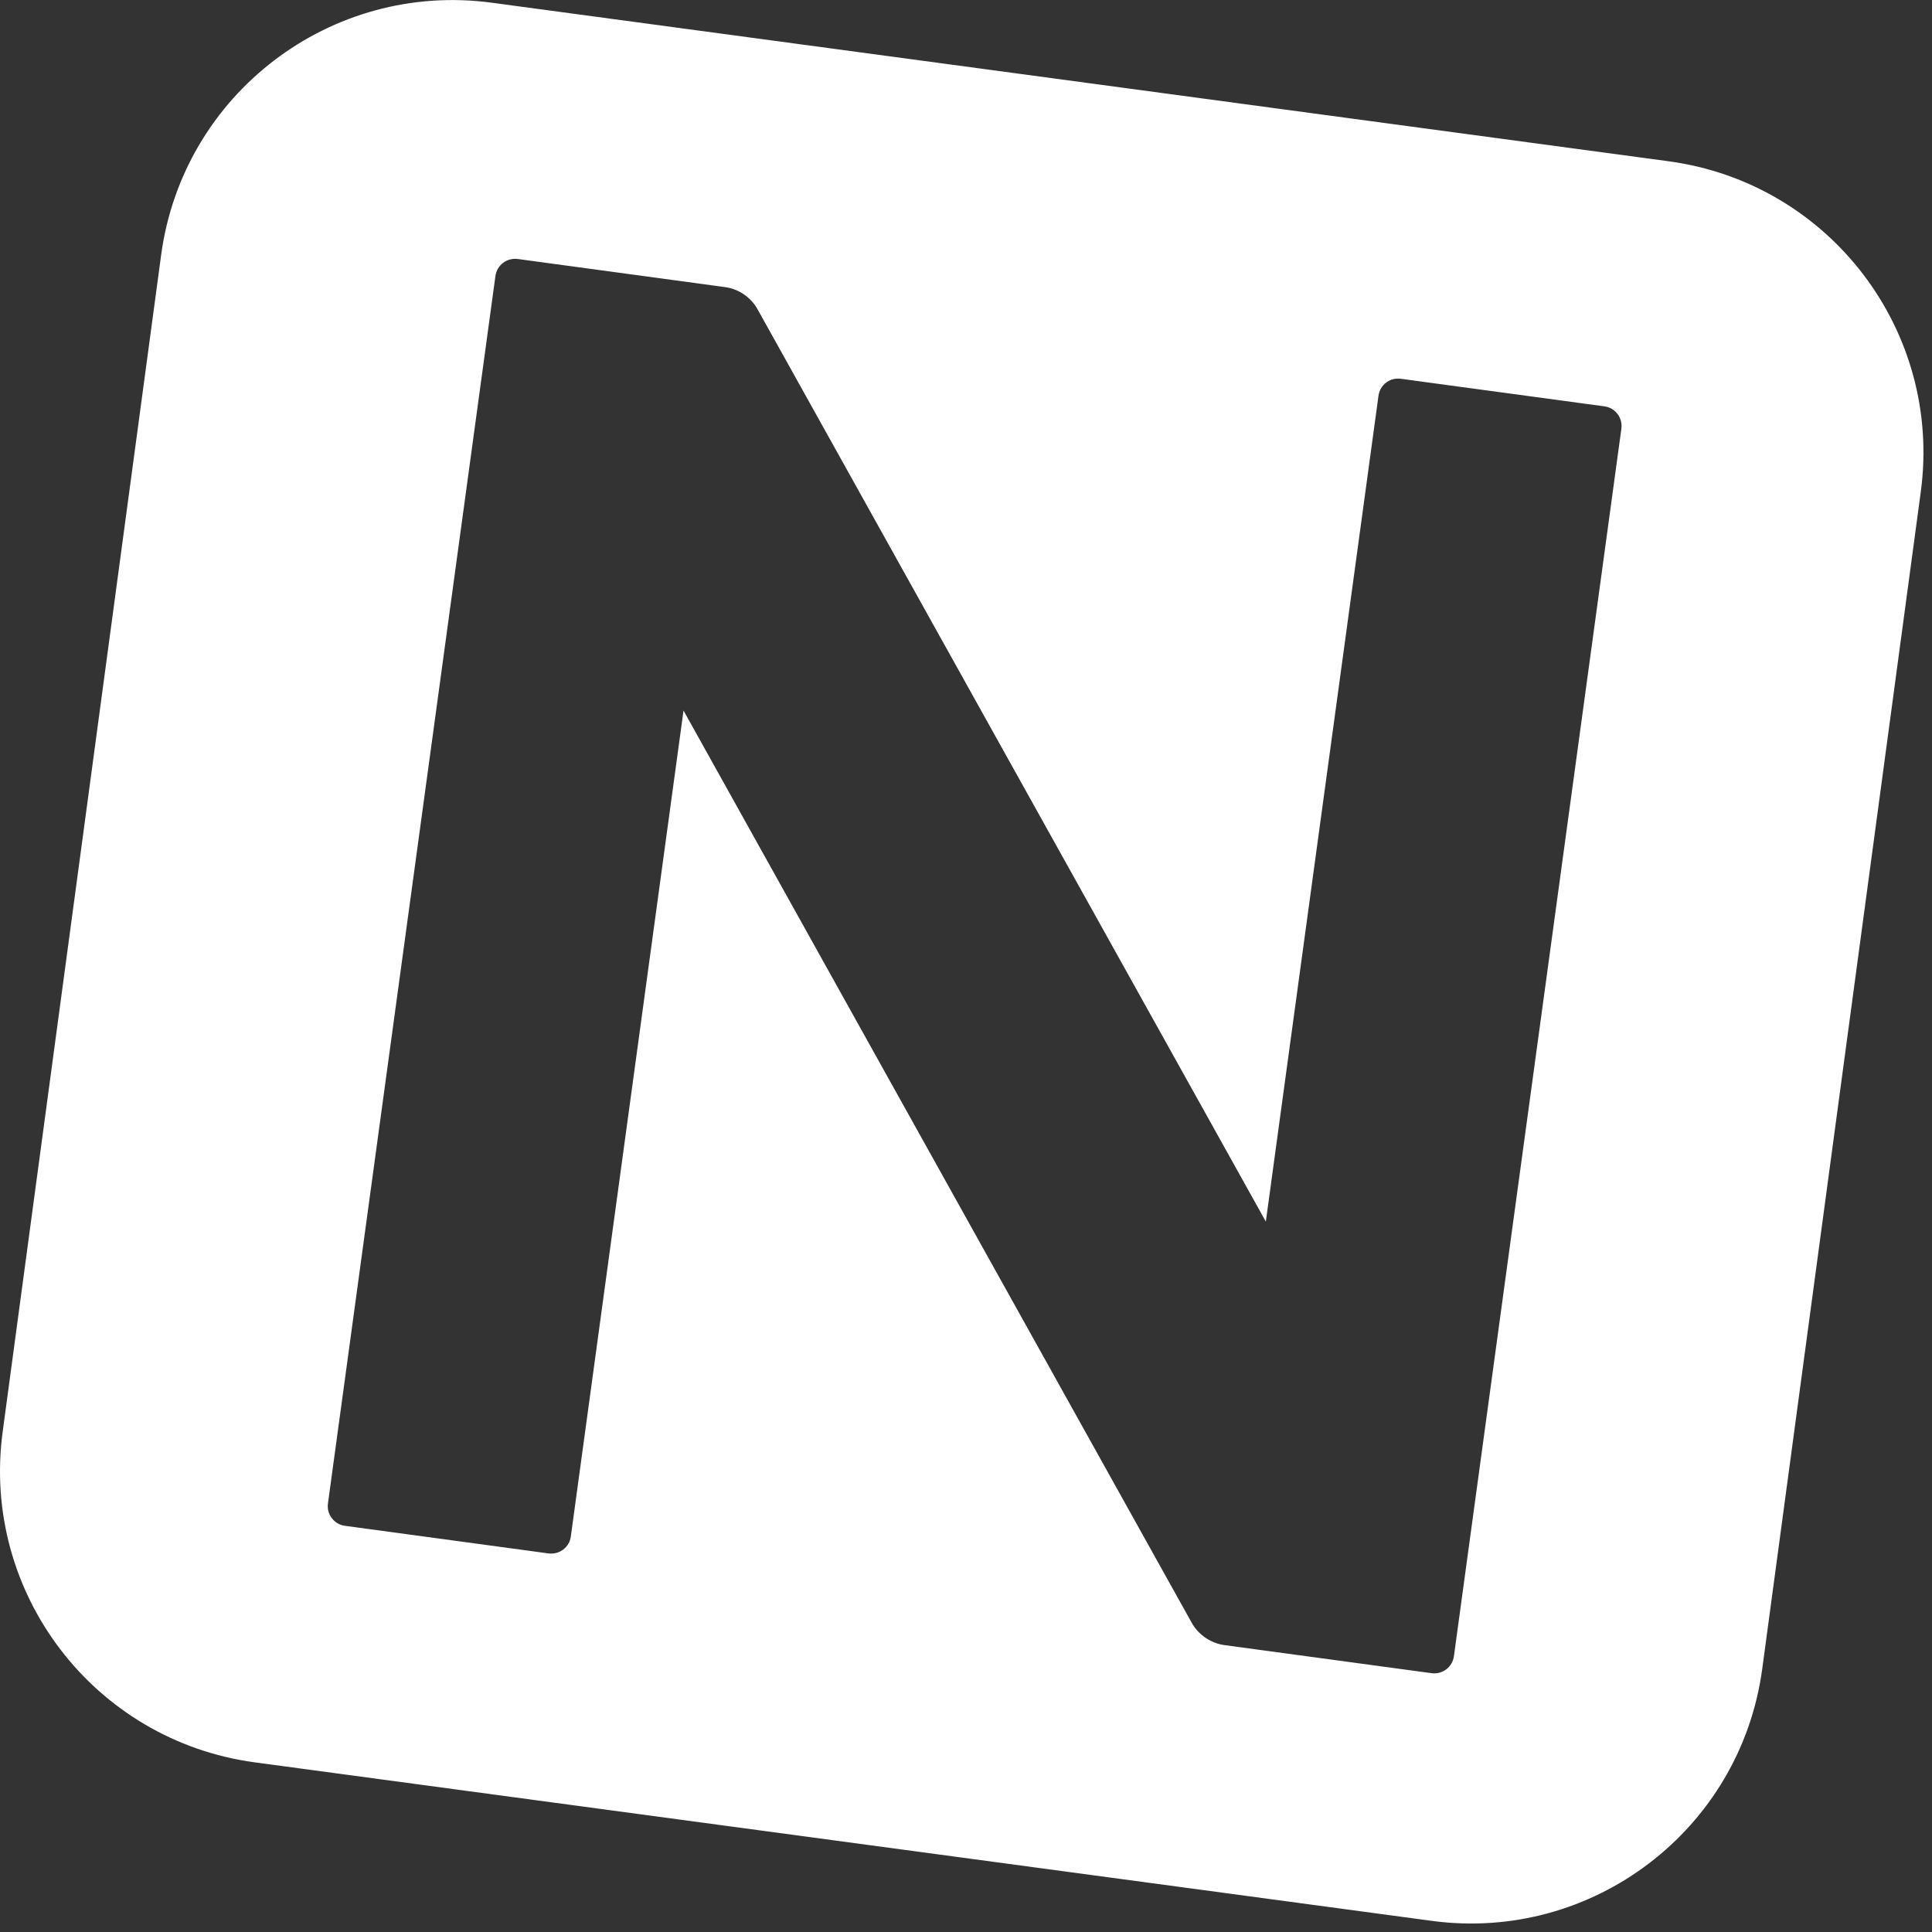 <svg width="57" height="57" viewBox="0 0 57 57" fill="none" xmlns="http://www.w3.org/2000/svg">
<rect x="0" y="0" width="57" height="57" fill="#333333" stroke="none"/>
<path d="M4.755 7.518C5.396 2.771 9.762 -0.558 14.509 0.08L49.23 4.758C53.978 5.398 57.309 9.764 56.669 14.512L51.992 49.233C51.353 53.98 46.984 57.311 42.238 56.671L7.517 51.995C2.77 51.355 -0.562 46.988 0.079 42.24L4.755 7.518ZM14.843 7.755C14.719 7.849 14.639 7.987 14.617 8.141L9.675 44.361C9.655 44.514 9.695 44.668 9.791 44.792C9.885 44.916 10.021 44.996 10.176 45.016L16.185 45.831C16.337 45.849 16.491 45.812 16.615 45.718C16.741 45.623 16.821 45.486 16.841 45.332L20.166 20.964L35.16 47.878C35.36 48.234 35.722 48.481 36.127 48.536L42.236 49.364C42.389 49.385 42.544 49.345 42.669 49.251C42.793 49.155 42.874 49.019 42.895 48.864L47.836 12.645C47.856 12.49 47.816 12.336 47.721 12.213C47.627 12.088 47.491 12.01 47.336 11.989L41.329 11.175C41.17 11.155 41.021 11.193 40.896 11.287C40.772 11.381 40.691 11.519 40.67 11.674L37.346 36.041L22.352 9.128C22.154 8.771 21.793 8.523 21.387 8.47L15.275 7.641C15.118 7.622 14.968 7.661 14.843 7.755Z" fill="white"/>
</svg>
